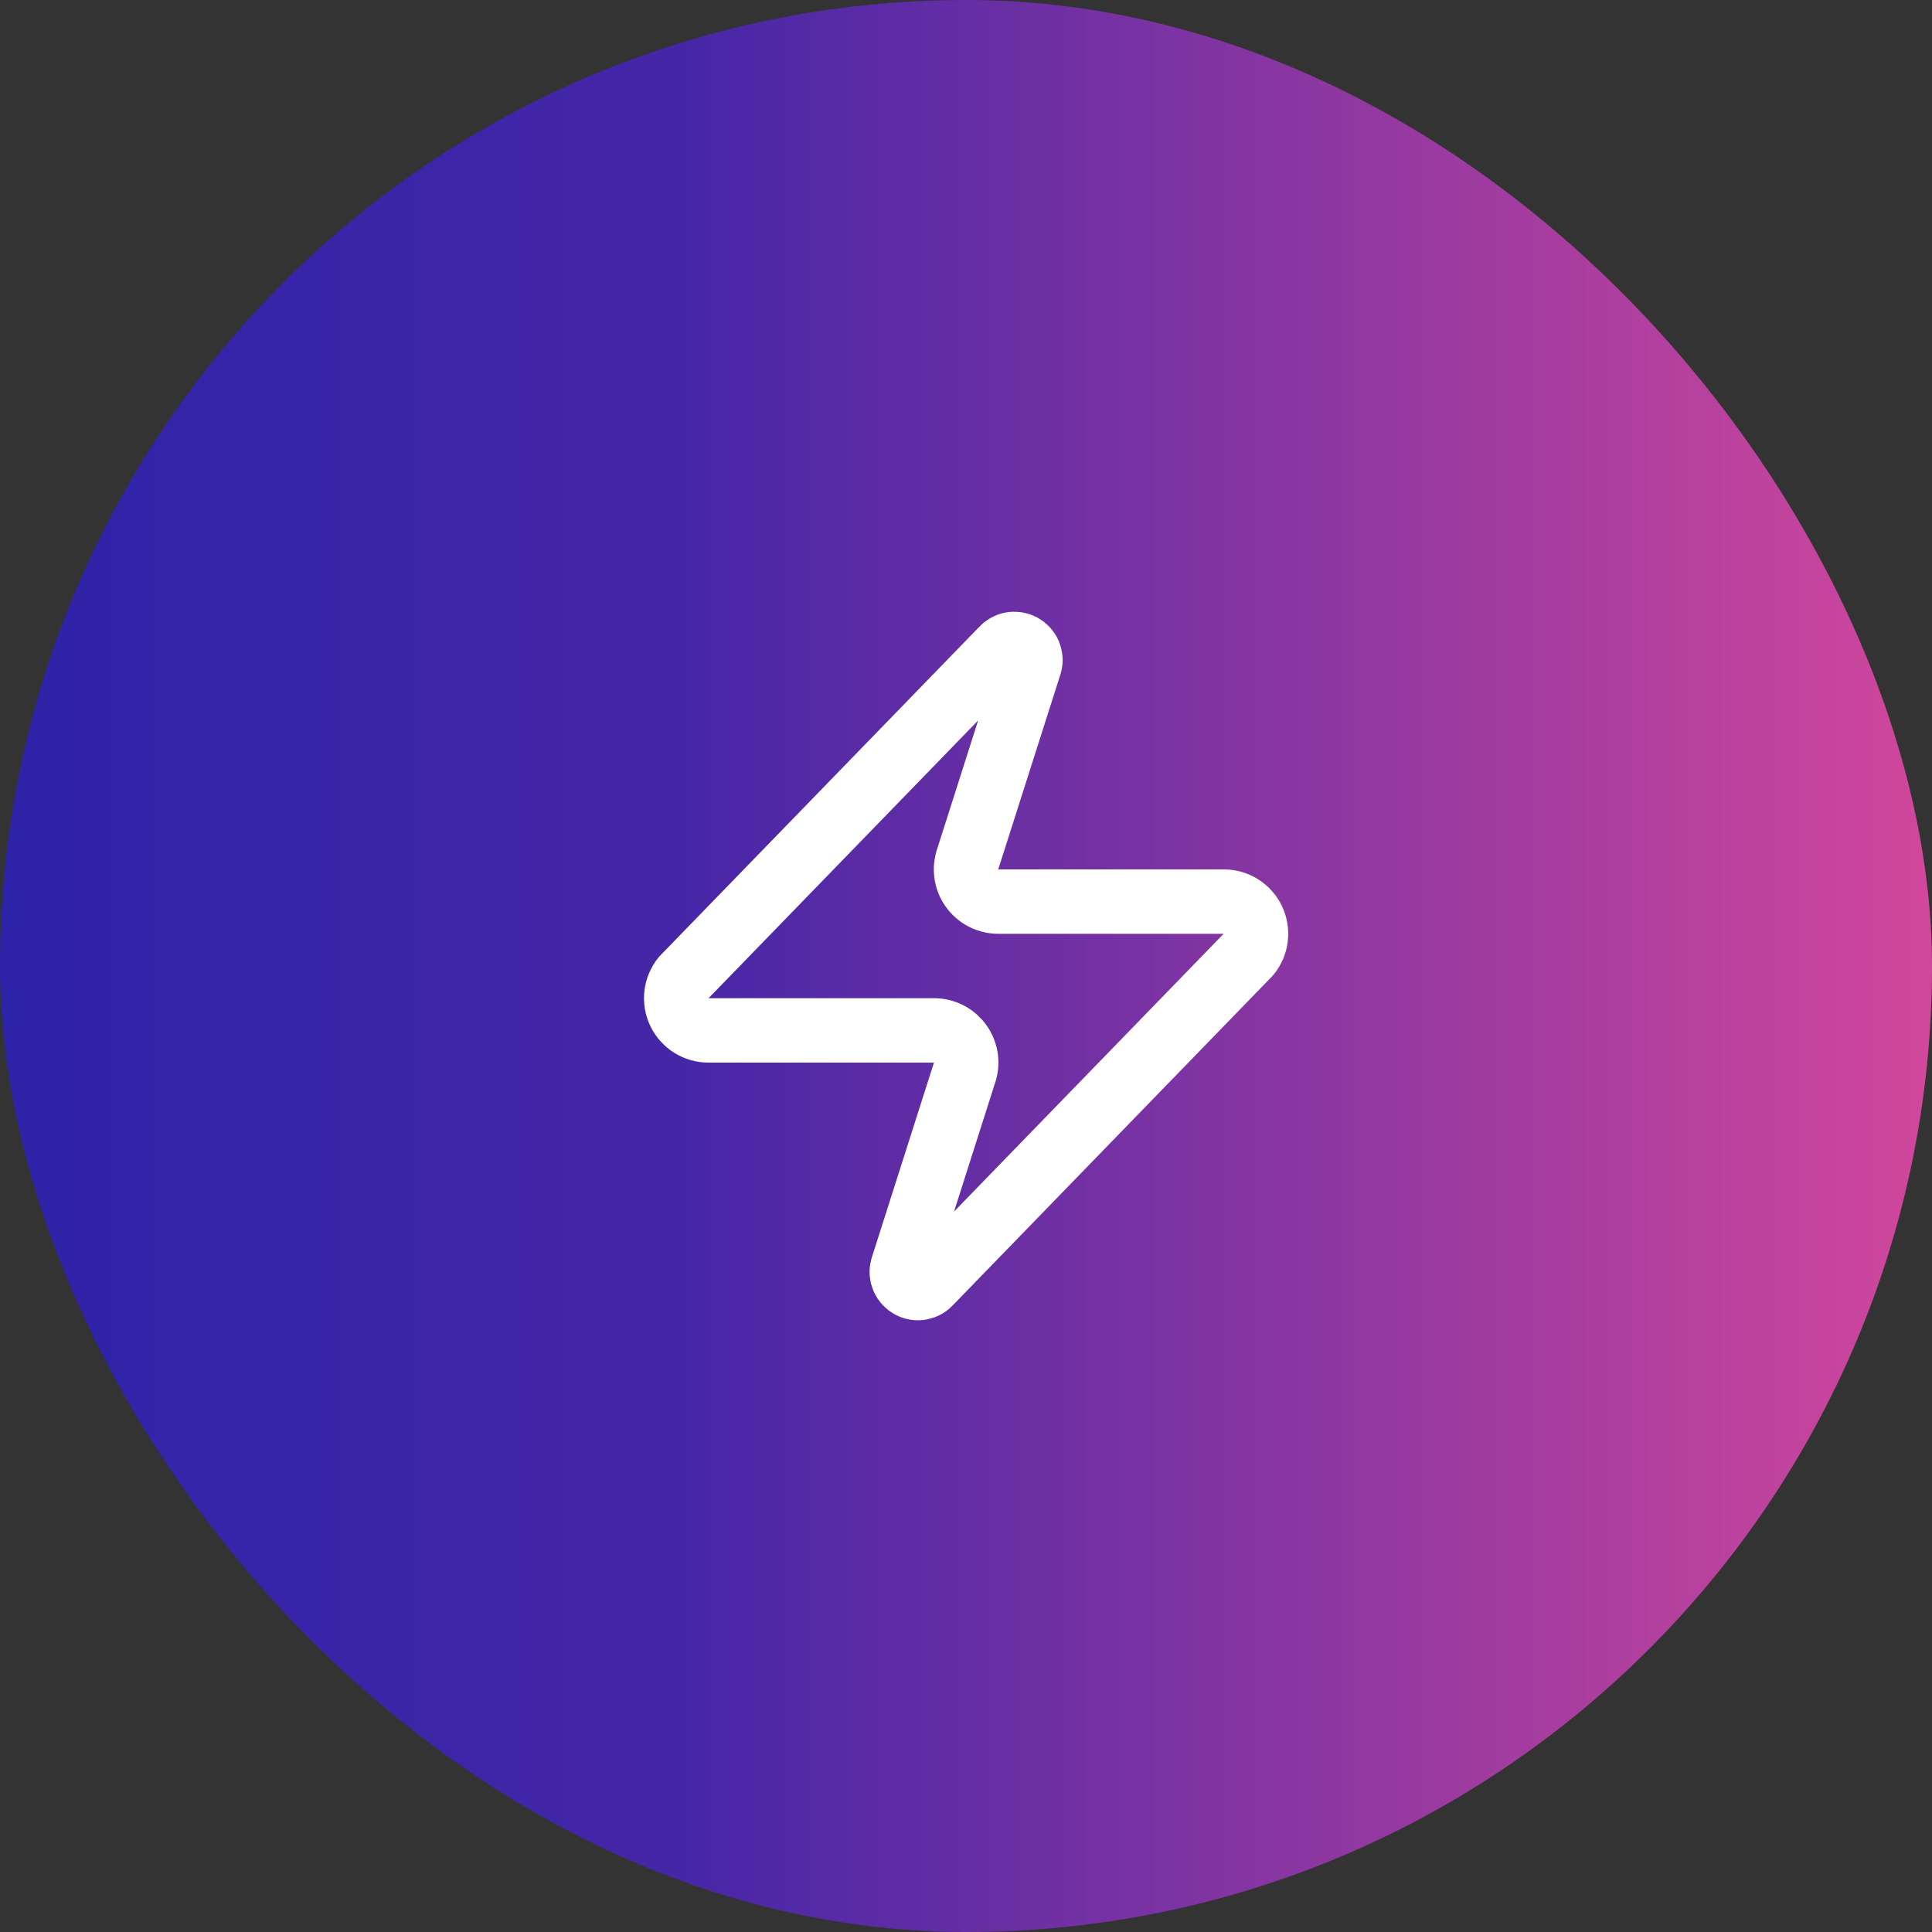 <svg width="60" height="60" viewBox="0 0 60 60" fill="none" xmlns="http://www.w3.org/2000/svg">
<rect x="0" y="0" width="60" height="60" fill="#333333" stroke="none"/>
<rect width="60" height="60" rx="30" fill="url(#paint0_linear_5096_3147)"/>
<path d="M22.003 32C21.814 32.001 21.629 31.948 21.468 31.847C21.308 31.746 21.18 31.602 21.098 31.432C21.016 31.261 20.985 31.07 21.007 30.883C21.029 30.695 21.104 30.517 21.223 30.37L31.123 20.17C31.198 20.084 31.299 20.026 31.41 20.006C31.522 19.985 31.637 20.003 31.737 20.056C31.837 20.11 31.916 20.196 31.961 20.3C32.005 20.404 32.014 20.521 31.983 20.63L30.063 26.65C30.007 26.801 29.988 26.964 30.008 27.125C30.028 27.285 30.087 27.439 30.18 27.571C30.272 27.704 30.395 27.812 30.539 27.887C30.682 27.962 30.842 28 31.003 28H38.003C38.193 27.999 38.378 28.052 38.538 28.153C38.699 28.253 38.827 28.398 38.909 28.568C38.99 28.739 39.022 28.929 39 29.117C38.978 29.305 38.903 29.483 38.783 29.63L28.883 39.83C28.809 39.916 28.708 39.974 28.596 39.994C28.485 40.015 28.37 39.997 28.27 39.943C28.17 39.89 28.091 39.804 28.046 39.7C28.001 39.596 27.993 39.479 28.023 39.37L29.943 33.35C30 33.198 30.019 33.035 29.999 32.875C29.979 32.714 29.92 32.561 29.827 32.428C29.735 32.296 29.612 32.187 29.468 32.113C29.325 32.038 29.165 31.999 29.003 32H22.003Z" stroke="white" stroke-width="2" stroke-linecap="round" stroke-linejoin="round"/>
<defs>
<linearGradient id="paint0_linear_5096_3147" x1="0" y1="30" x2="60" y2="30" gradientUnits="userSpaceOnUse">
<stop stop-color="#2D23A8"/>
<stop offset="0.35" stop-color="#4526A7"/>
<stop offset="1" stop-color="#D1479C"/>
</linearGradient>
</defs>
</svg>
